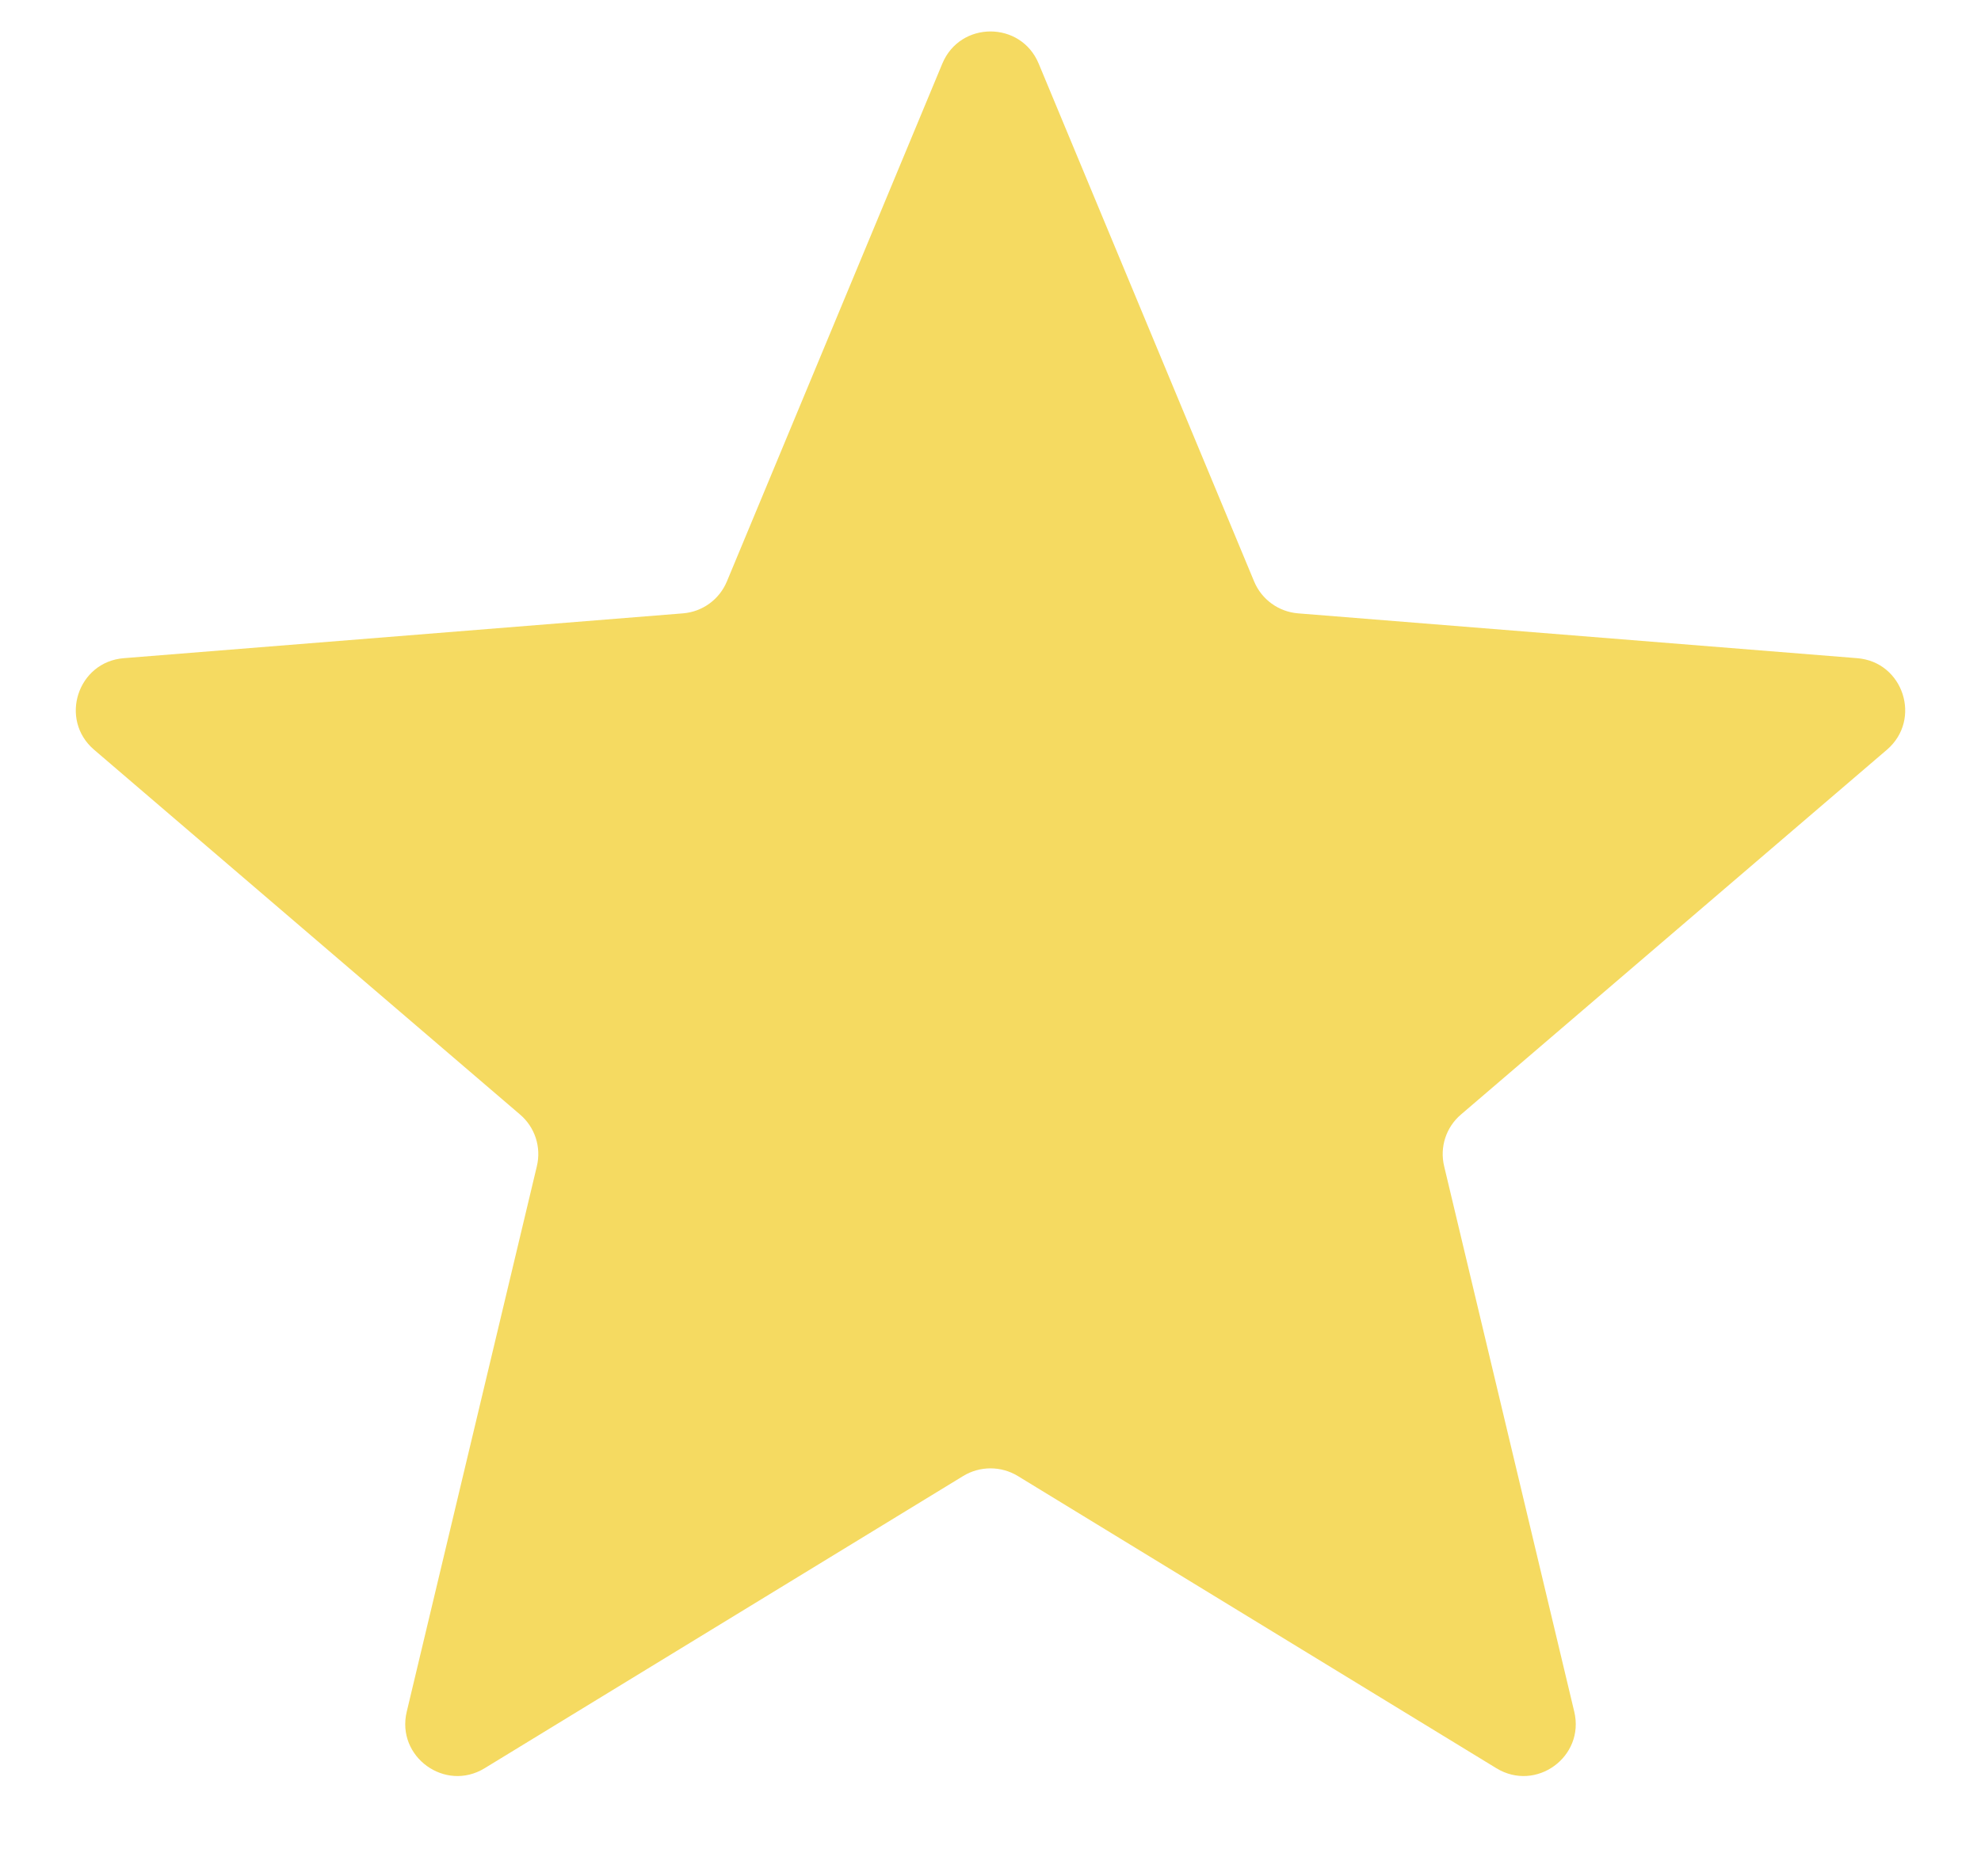 <svg width="19" height="18" viewBox="0 0 19 18" fill="none" xmlns="http://www.w3.org/2000/svg">
<path d="M9.038 0.61C9.209 0.199 9.791 0.199 9.962 0.61L12.028 5.577C12.1 5.751 12.263 5.869 12.45 5.884L17.812 6.314C18.256 6.349 18.435 6.903 18.098 7.192L14.012 10.692C13.869 10.814 13.807 11.005 13.851 11.188L15.099 16.421C15.202 16.853 14.732 17.195 14.352 16.963L9.761 14.159C9.601 14.062 9.399 14.062 9.239 14.159L4.648 16.963C4.269 17.195 3.798 16.853 3.901 16.421L5.149 11.188C5.193 11.005 5.131 10.814 4.988 10.692L0.902 7.192C0.565 6.903 0.744 6.349 1.188 6.314L6.551 5.884C6.737 5.869 6.9 5.751 6.972 5.577L9.038 0.61Z" fill="#F5DA61"/>
</svg>
